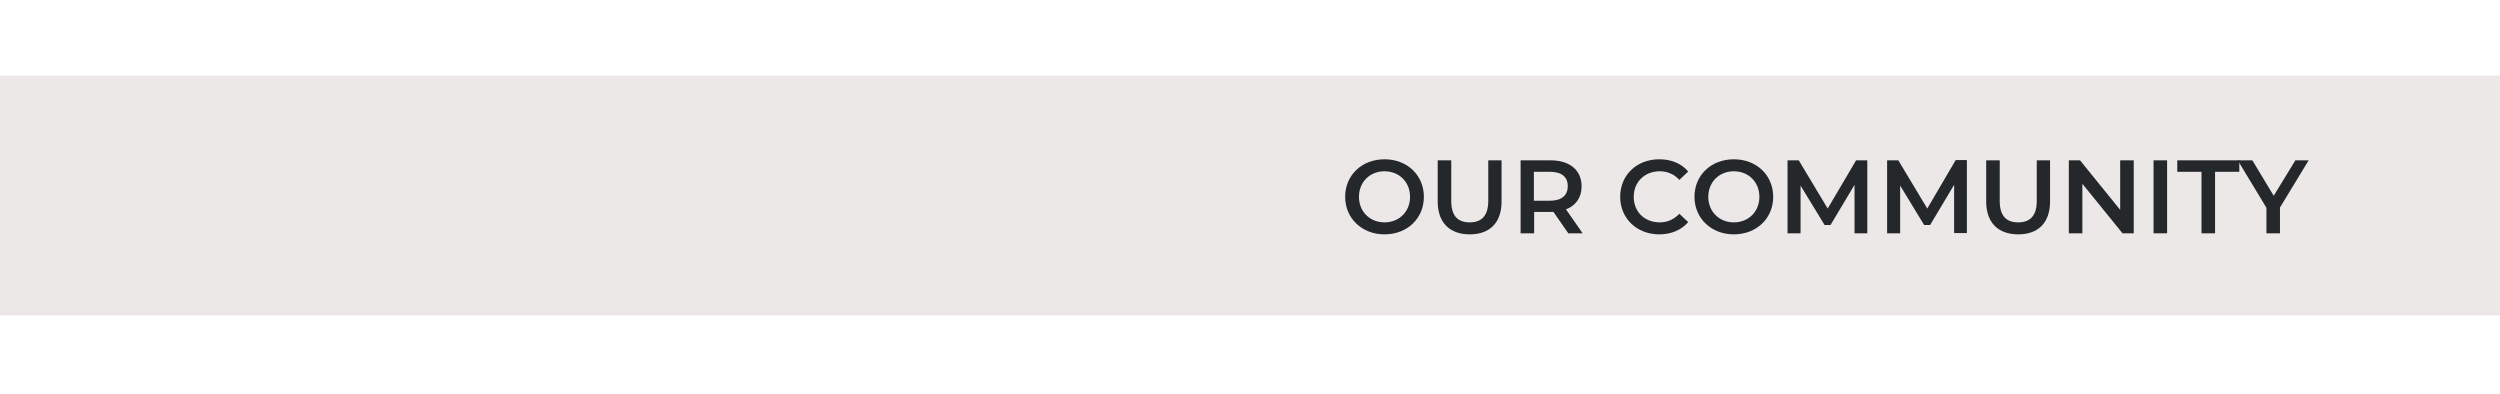 <?xml version="1.0" encoding="UTF-8"?>
<!-- Generator: Adobe Illustrator 28.1.0, SVG Export Plug-In . SVG Version: 6.00 Build 0)  -->
<svg xmlns="http://www.w3.org/2000/svg" xmlns:xlink="http://www.w3.org/1999/xlink" version="1.1" id="Layer_1" x="0px" y="0px" viewBox="0 0 959 151" style="enable-background:new 0 0 959 151;" xml:space="preserve">
<style type="text/css">
	.st0{fill:#EDE8E8;}
	.st1{enable-background:new    ;}
	.st2{fill:#25282A;}
</style>
<rect id="Experience_Matters_rec" y="29" class="st0" width="960" height="92"></rect>
<g id="Buying_or_selling_your_home">
	<g class="st1">
		<path class="st2" d="M516,75.5c0-8.3,6.4-14.4,15.1-14.4c8.7,0,15.1,6.1,15.1,14.4c0,8.3-6.4,14.4-15.1,14.4    C522.4,89.9,516,83.7,516,75.5z M540.9,75.5c0-5.7-4.2-9.8-9.8-9.8c-5.6,0-9.8,4.1-9.8,9.8c0,5.7,4.2,9.8,9.8,9.8    C536.7,85.3,540.9,81.2,540.9,75.5z"></path>
		<path class="st2" d="M551.5,77.3V61.5h5.2v15.6c0,5.8,2.6,8.2,7.1,8.2c4.5,0,7.1-2.5,7.1-8.2V61.5h5.1v15.8    c0,8.2-4.6,12.6-12.2,12.6C556.1,89.9,551.5,85.4,551.5,77.3z"></path>
		<path class="st2" d="M601.6,89.5l-5.7-8.2c-0.4,0-0.7,0-1.1,0h-6.3v8.2h-5.2v-28h11.5c7.4,0,11.9,3.8,11.9,10c0,4.2-2.2,7.4-6,8.8    l6.4,9.2H601.6z M594.5,65.9h-6.1V77h6.1c4.6,0,6.9-2.1,6.9-5.6S599.1,65.9,594.5,65.9z"></path>
	</g>
	<g class="st1">
		<path class="st2" d="M621.5,75.5c0-8.4,6.4-14.4,15-14.4c4.6,0,8.5,1.6,11.1,4.7l-3.4,3.2c-2-2.2-4.6-3.3-7.5-3.3    c-5.8,0-10,4.1-10,9.8c0,5.8,4.2,9.8,10,9.8c2.9,0,5.4-1.1,7.5-3.3l3.4,3.2c-2.6,3-6.5,4.7-11.1,4.7    C627.9,89.9,621.5,83.8,621.5,75.5z"></path>
	</g>
	<g class="st1">
		<path class="st2" d="M650,75.5c0-8.3,6.4-14.4,15.1-14.4c8.7,0,15.1,6.1,15.1,14.4c0,8.3-6.4,14.4-15.1,14.4    C656.4,89.9,650,83.7,650,75.5z M674.9,75.5c0-5.7-4.2-9.8-9.8-9.8c-5.6,0-9.8,4.1-9.8,9.8c0,5.7,4.2,9.8,9.8,9.8    C670.7,85.3,674.9,81.2,674.9,75.5z"></path>
		<path class="st2" d="M711.4,89.5l0-18.6l-9.2,15.4h-2.3l-9.2-15.1v18.3h-5v-28h4.3L701.1,80L712,61.5h4.3l0,28H711.4z"></path>
		<path class="st2" d="M749.6,89.5l0-18.6l-9.2,15.4h-2.3l-9.2-15.1v18.3h-5v-28h4.3L739.3,80l10.9-18.6h4.3l0,28H749.6z"></path>
		<path class="st2" d="M761.9,77.3V61.5h5.2v15.6c0,5.8,2.6,8.2,7.1,8.2s7.1-2.5,7.1-8.2V61.5h5.1v15.8c0,8.2-4.6,12.6-12.2,12.6    C766.5,89.9,761.9,85.4,761.9,77.3z"></path>
		<path class="st2" d="M818.5,61.5v28h-4.3l-15.4-19v19h-5.2v-28h4.3l15.4,19v-19H818.5z"></path>
		<path class="st2" d="M826.1,61.5h5.2v28h-5.2V61.5z"></path>
	</g>
	<g class="st1">
		<path class="st2" d="M844.5,65.9h-9.3v-4.4H859v4.4h-9.3v23.6h-5.2V65.9z"></path>
	</g>
	<g class="st1">
		<path class="st2" d="M874.6,79.6v9.9h-5.2v-9.8l-11-18.2h5.6l8.2,13.6l8.3-13.6h5.1L874.6,79.6z"></path>
	</g>
</g>
</svg>
